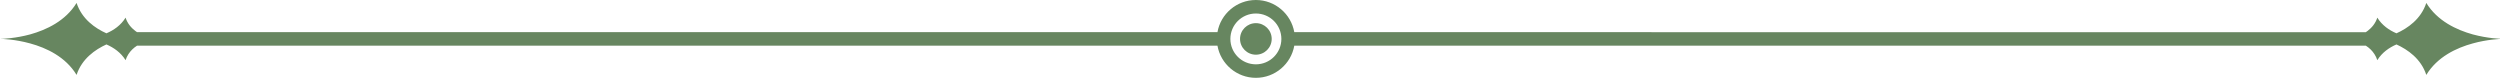 <?xml version="1.0" encoding="UTF-8"?>
<svg width="282px" height="9px" viewBox="0 0 282 9" version="1.1" xmlns="http://www.w3.org/2000/svg" xmlns:xlink="http://www.w3.org/1999/xlink">
    <title>Combined Shape</title>
    <g id="Design" stroke="none" stroke-width="1" fill="none" fill-rule="evenodd">
        <g id="01-HOME" transform="translate(-578, -1350)" fill="#678660">
            <path d="M719.663,1350 C721.828,1350 723.633,1351.569 723.996,1353.628 L844.865,1353.629 C844.935,1353.584 845.003,1353.536 845.07,1353.485 C845.531,1353.13 845.95,1352.65 846.161,1351.991 C846.695,1352.858 847.503,1353.412 848.321,1353.757 C849.579,1353.193 851.09,1352.158 851.687,1350.33 C852.925,1352.356 855.086,1353.37 856.932,1353.883 C858.64,1354.344 860.081,1354.381 860.301,1354.384 L860.265,1354.385 C859.955,1354.392 858.565,1354.446 856.932,1354.896 C855.086,1355.398 852.925,1356.412 851.687,1358.45 C851.09,1356.62 849.579,1355.587 848.321,1355.012 C847.503,1355.367 846.695,1355.92 846.161,1356.788 C846.003,1356.297 845.73,1355.9 845.416,1355.587 C845.247,1355.421 845.063,1355.275 844.866,1355.151 L723.996,1355.152 C723.633,1357.21 721.828,1358.779 719.663,1358.779 C717.497,1358.779 715.692,1357.21 715.329,1355.152 L593.459,1355.151 C593.263,1355.275 593.079,1355.42 592.91,1355.586 C592.595,1355.899 592.322,1356.297 592.165,1356.788 C591.631,1355.921 590.823,1355.367 590.004,1355.011 C588.746,1355.586 587.236,1356.621 586.638,1358.449 C585.4,1356.412 583.24,1355.398 581.393,1354.896 C579.685,1354.425 578.244,1354.388 578.024,1354.385 L578.06,1354.384 C578.37,1354.377 579.76,1354.324 581.393,1353.883 C583.24,1353.37 585.4,1352.356 586.638,1350.33 C587.236,1352.159 588.746,1353.193 590.004,1353.757 C590.823,1353.412 591.631,1352.859 592.165,1351.991 C592.375,1352.649 592.794,1353.13 593.256,1353.485 C593.322,1353.536 593.39,1353.583 593.459,1353.628 L715.329,1353.627 C715.692,1351.569 717.497,1350 719.663,1350 Z M719.663,1351.523 C718.074,1351.523 716.786,1352.806 716.786,1354.39 C716.786,1355.973 718.074,1357.256 719.663,1357.256 C721.252,1357.256 722.539,1355.973 722.539,1354.39 C722.539,1352.806 721.252,1351.523 719.663,1351.523 Z M719.663,1352.611 C720.648,1352.611 721.448,1353.407 721.448,1354.389 C721.448,1355.372 720.648,1356.169 719.663,1356.169 C718.677,1356.169 717.877,1355.372 717.877,1354.389 C717.877,1353.407 718.677,1352.611 719.663,1352.611 Z" id="Combined-Shape"></path>
        </g>
    </g>
</svg>